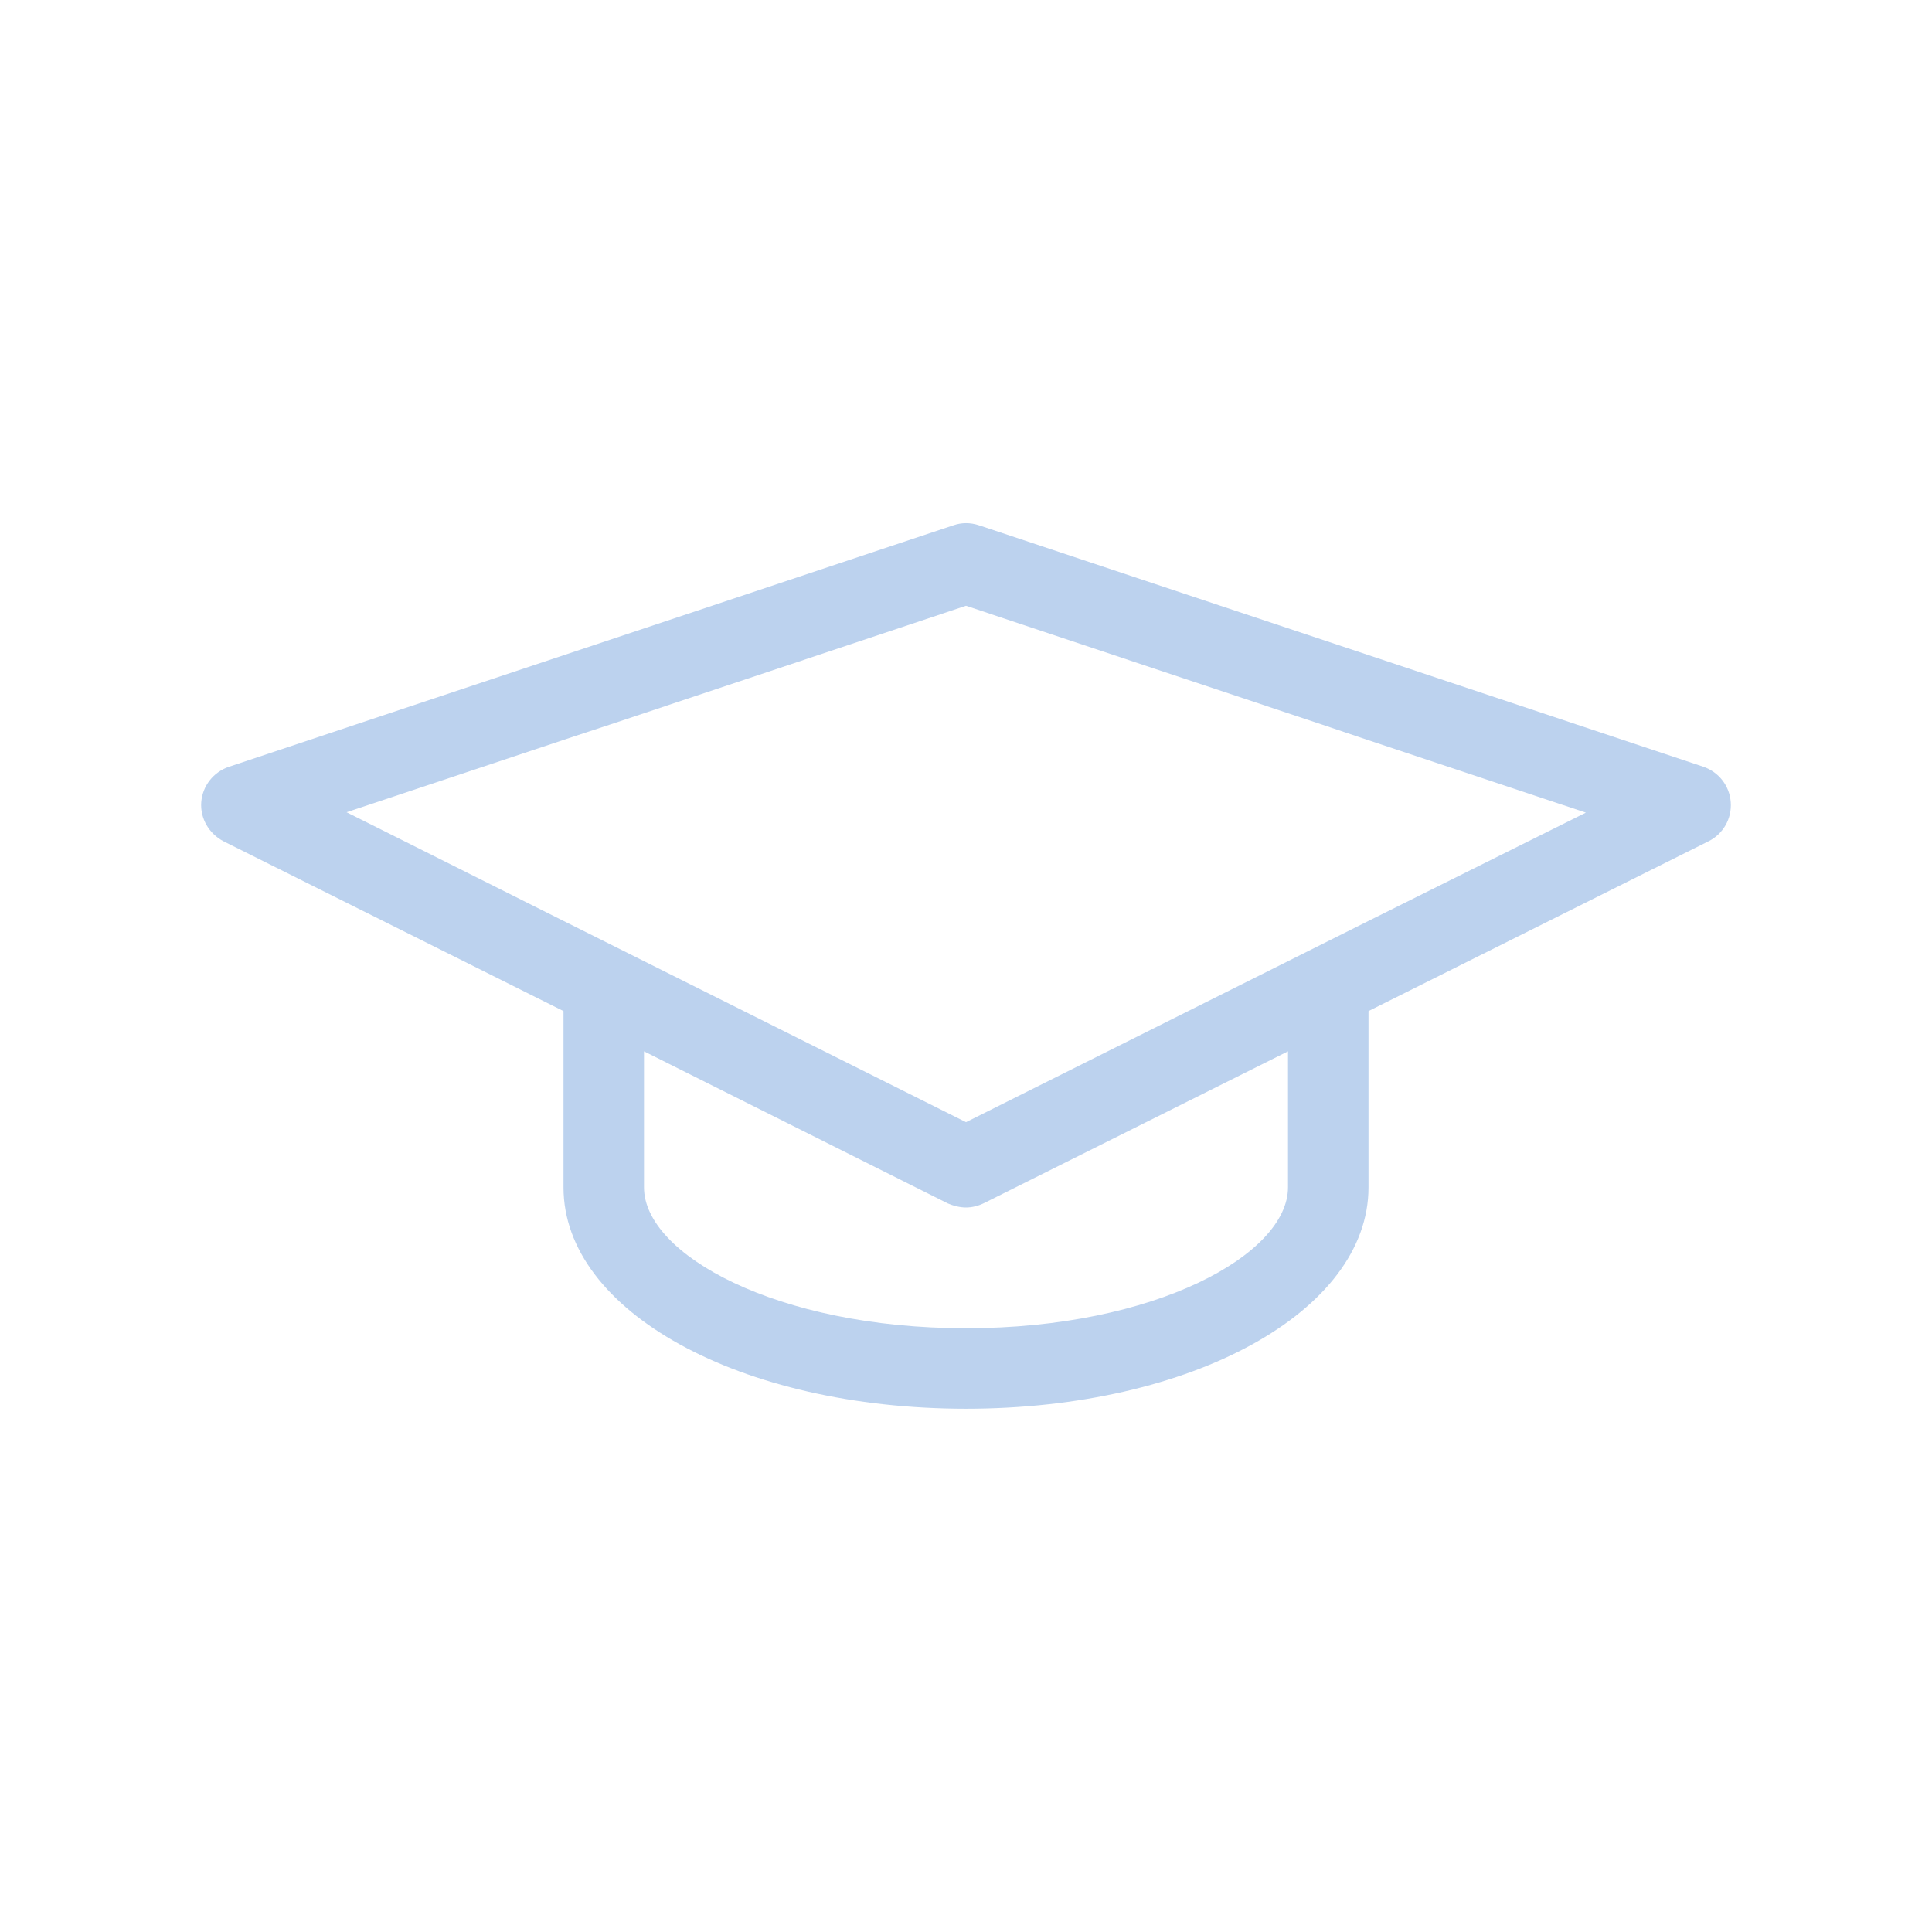 <?xml version="1.0" encoding="utf-8"?>
<!-- Generator: Adobe Illustrator 23.0.1, SVG Export Plug-In . SVG Version: 6.00 Build 0)  -->
<svg version="1.1" id="Capa_1" xmlns="http://www.w3.org/2000/svg" xmlns:xlink="http://www.w3.org/1999/xlink" x="0px" y="0px"
	 viewBox="0 0 48 48" style="enable-background:new 0 0 48 48;" xml:space="preserve">
<style type="text/css">
	.st0{fill:#BCD2EE;}
</style>
<path class="st0" d="M42.32,19.05l-18-6c-0.21-0.07-0.43-0.07-0.63,0l-18,6C5.3,19.18,5.03,19.53,5,19.93s0.19,0.78,0.55,0.97
	L14,25.12v4.38c0,3.08,4.39,5.5,10,5.5s10-2.42,10-5.5v-4.38l8.45-4.22c0.36-0.18,0.58-0.56,0.55-0.97S42.7,19.18,42.32,19.05z
	 M34,22.88l-1,0.5l-1,0.5l-8,4l-8-4l-1-0.5l-1-0.5l-5.39-2.7l5.7-1.9L15.16,18L24,15.05L32.84,18l0.86,0.29l5.7,1.9L34,22.88z
	 M32,29.5c0,1.66-3.29,3.5-8,3.5s-8-1.84-8-3.5v-3.38l7.55,3.78C23.69,29.96,23.85,30,24,30s0.31-0.04,0.45-0.11L32,26.12V29.5z"/>
</svg>
